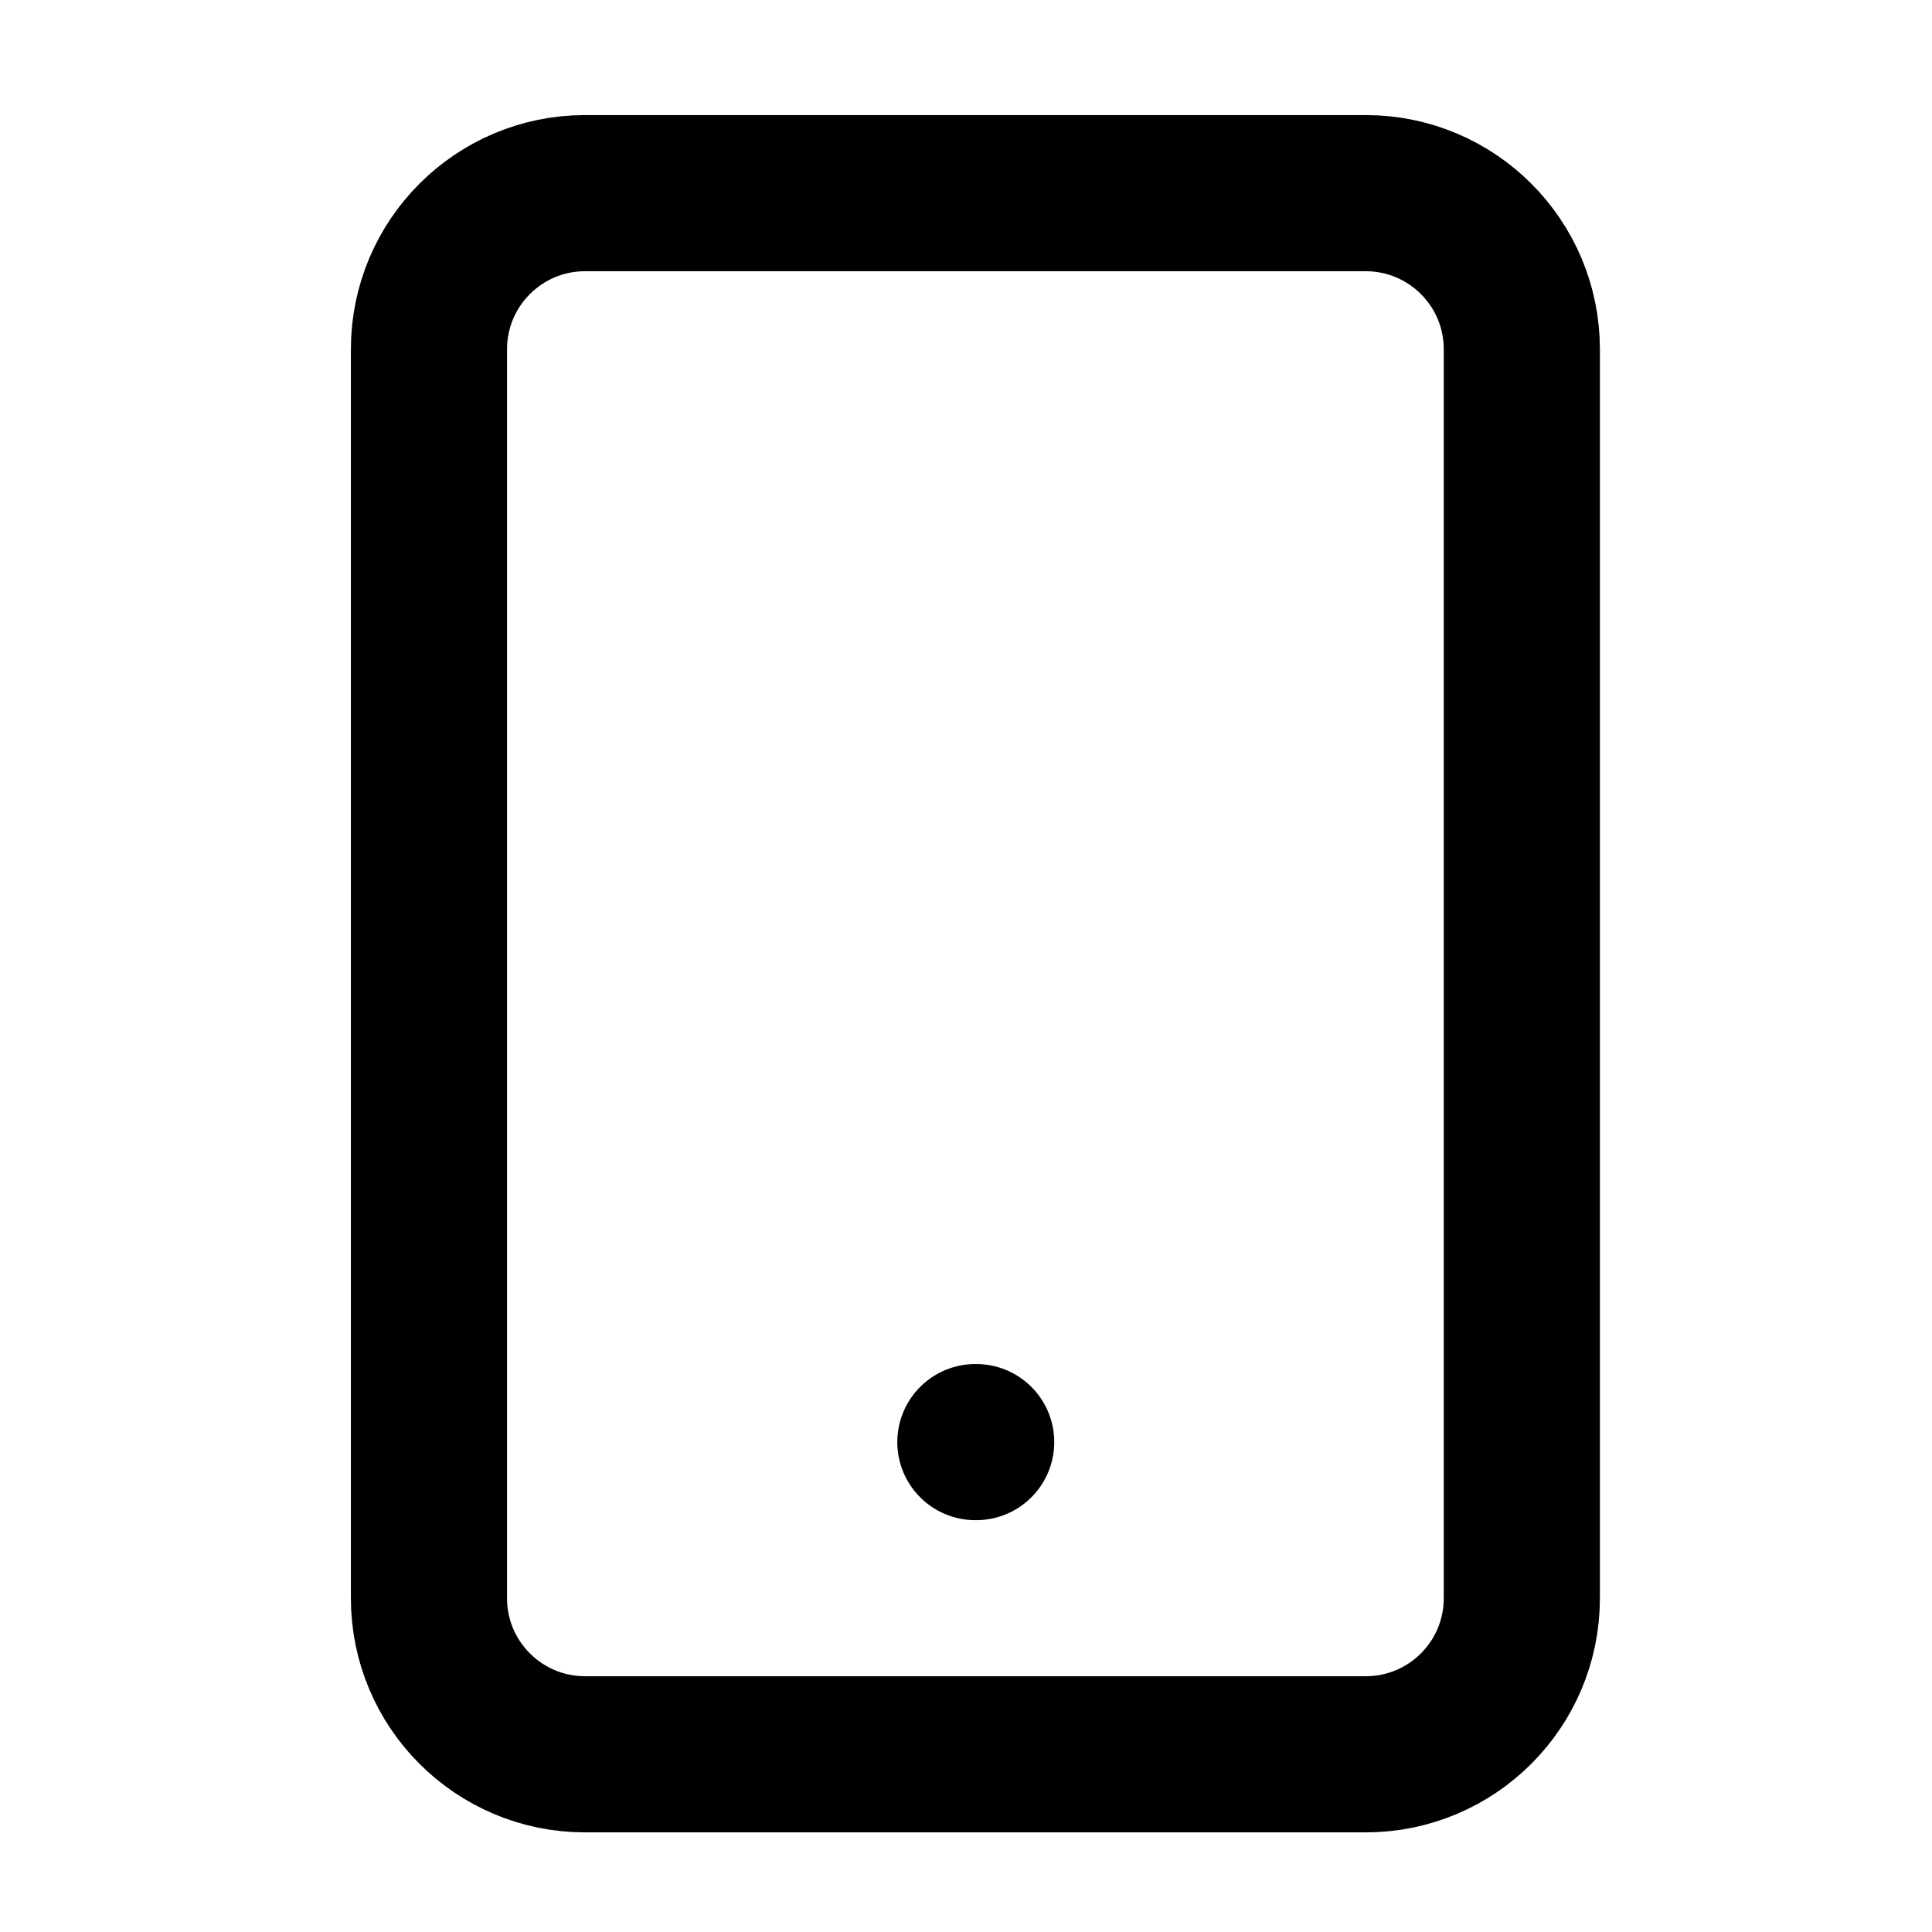 <svg width="33" height="33" viewBox="0 0 33 33" fill="none" xmlns="http://www.w3.org/2000/svg">
<path d="M23.327 3.299H9.994C8.521 3.299 7.327 4.493 7.327 5.965V27.299C7.327 28.772 8.521 29.965 9.994 29.965H23.327C24.8 29.965 25.994 28.772 25.994 27.299V5.965C25.994 4.493 24.8 3.299 23.327 3.299Z" stroke="#030213" style="stroke:#030213;stroke:color(display-p3 0.012 0.008 0.074);stroke-opacity:1;" stroke-width="2.667" stroke-linecap="round" stroke-linejoin="round"/>
<path d="M16.66 24.632H16.674" stroke="#030213" style="stroke:#030213;stroke:color(display-p3 0.012 0.008 0.074);stroke-opacity:1;" stroke-width="2.667" stroke-linecap="round" stroke-linejoin="round"/>
</svg>
